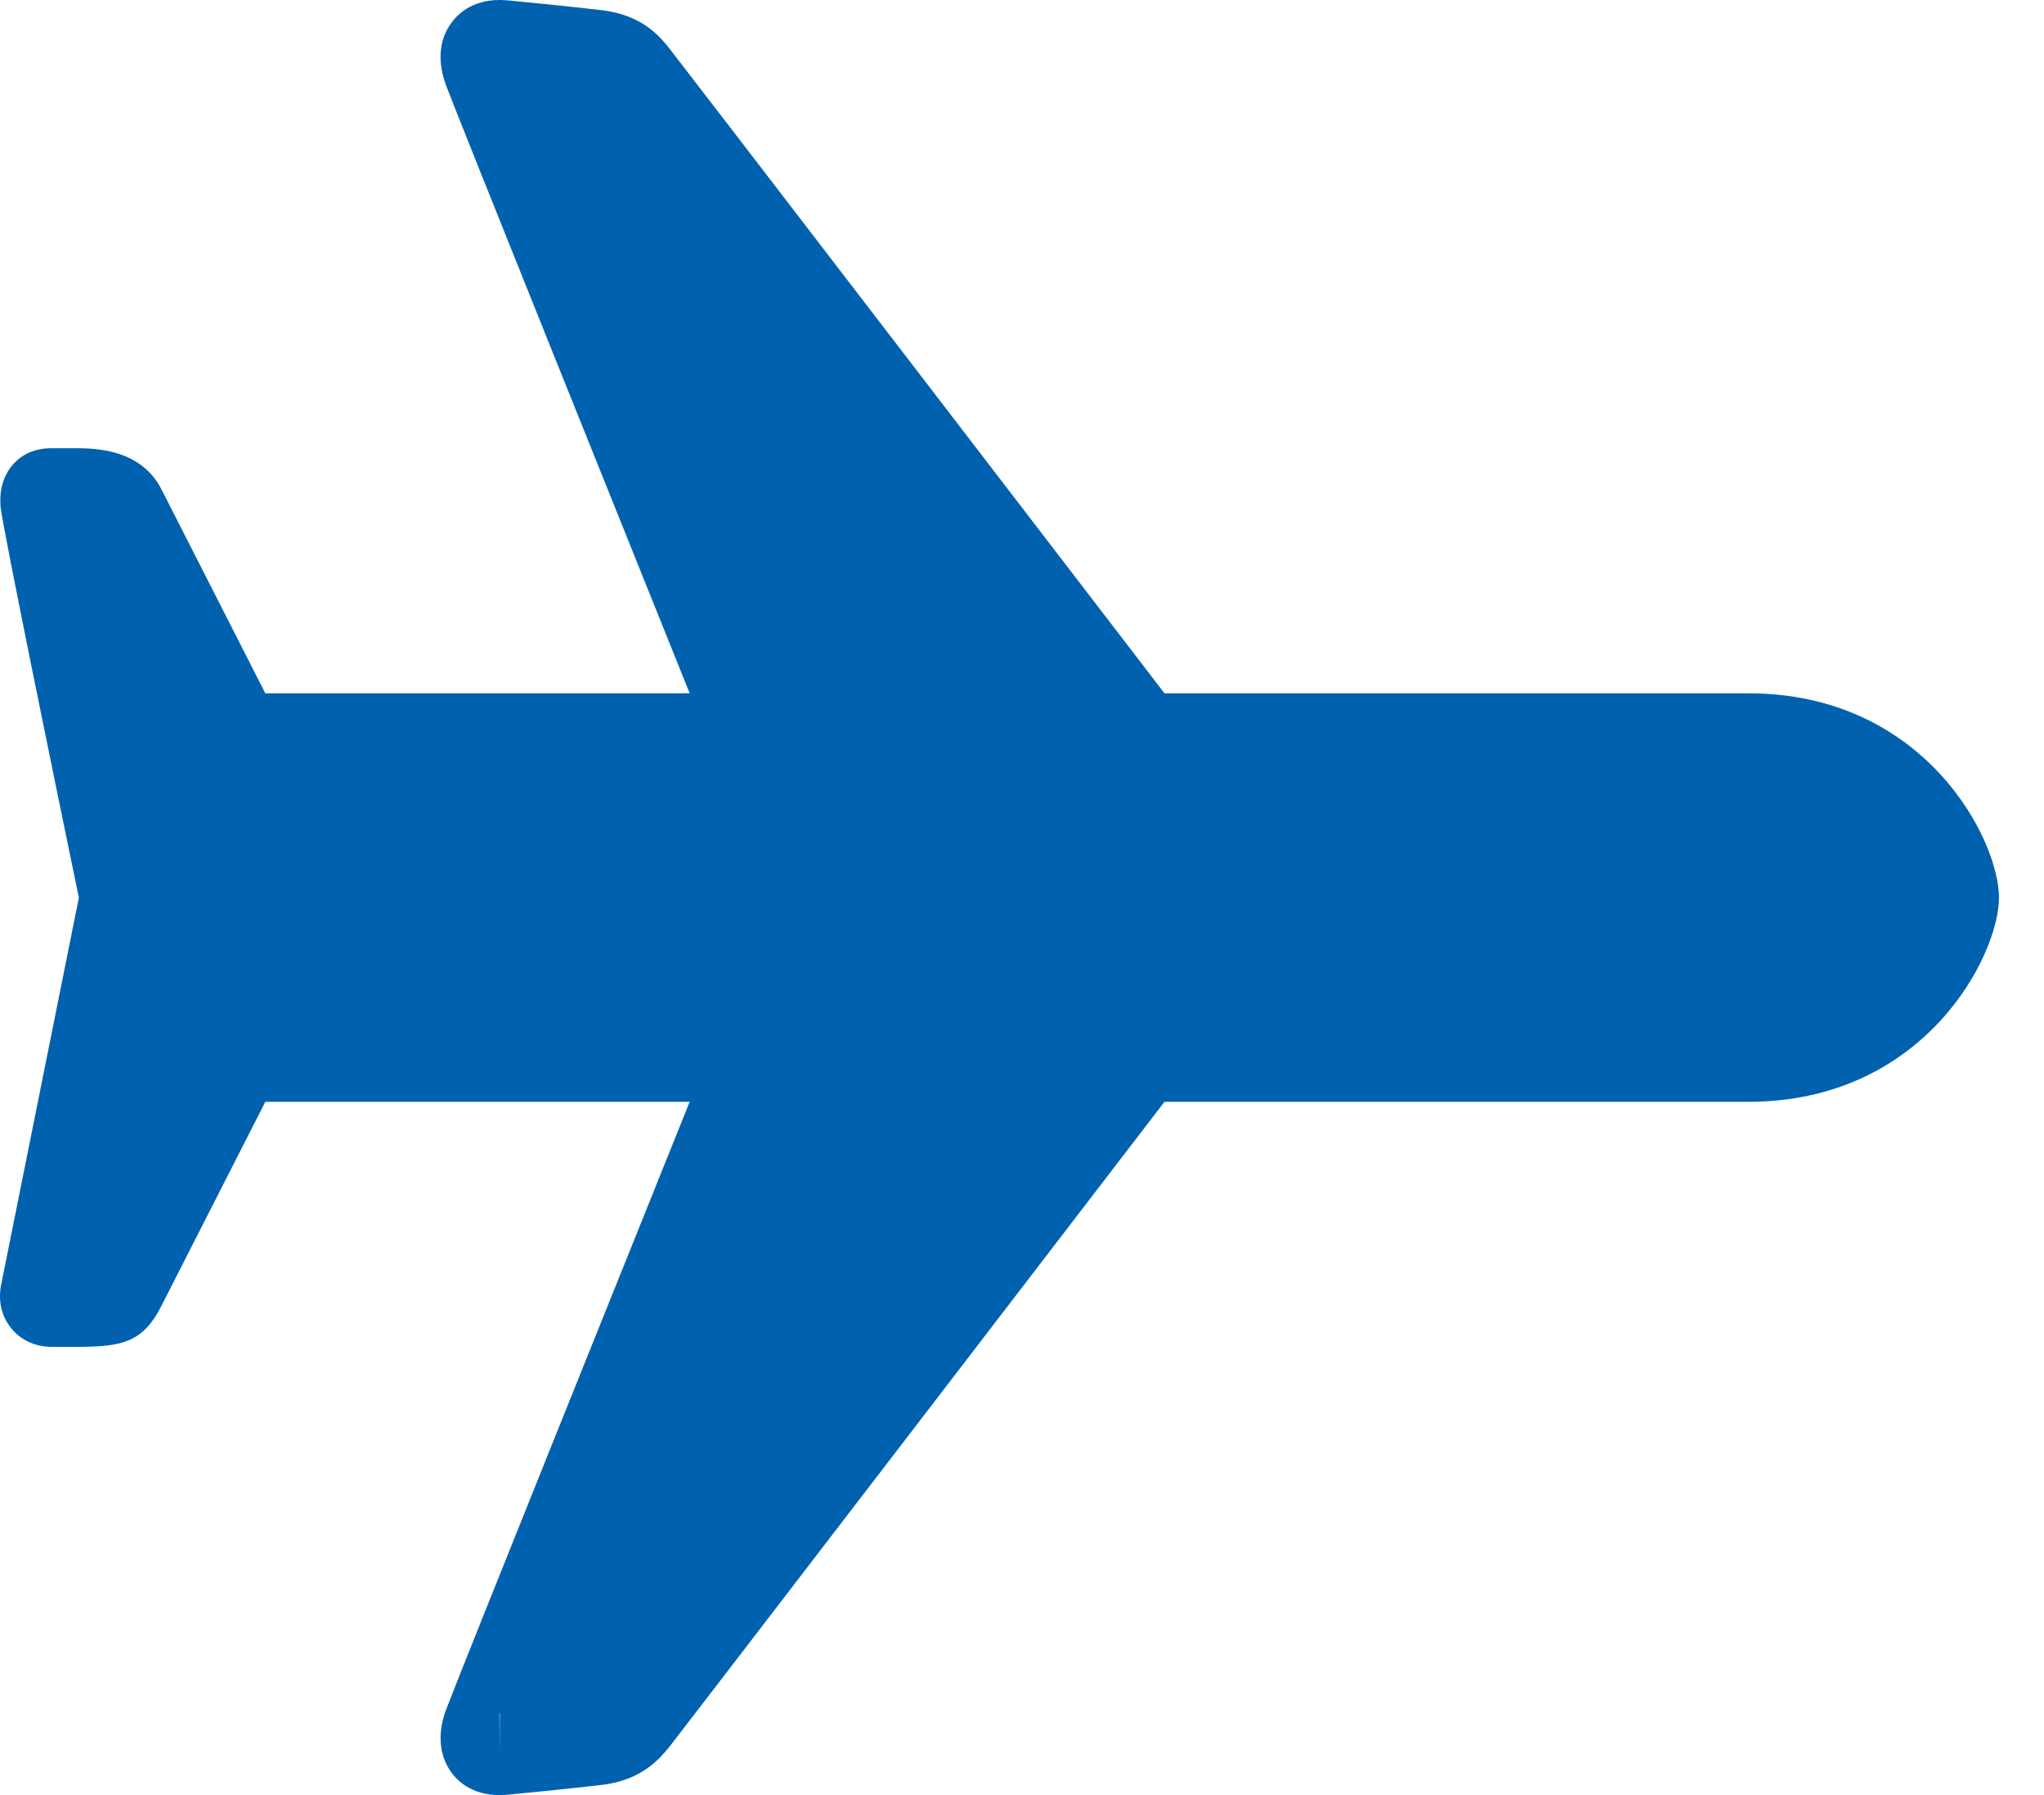 <?xml version="1.0" encoding="UTF-8"?> <svg xmlns="http://www.w3.org/2000/svg" width="41" height="36" viewBox="0 0 41 36" fill="none"><path d="M10.018 36C9.445 36 9.154 35.696 9.032 35.514C8.875 35.28 8.731 34.88 8.947 34.288C9.144 33.757 12.572 25.232 13.834 22.096L5.322 22.096L3.239 26.186C2.869 26.925 2.44 27.002 1.607 27.011H1.037C0.708 27.011 0.41 26.874 0.219 26.63C0.025 26.39 -0.044 26.074 0.028 25.741C0.097 25.398 1.359 19.114 1.582 18.003C1.093 15.642 0.047 10.544 0.012 10.163C-0.025 9.734 0.128 9.462 0.266 9.309C0.454 9.098 0.714 8.989 1.037 8.989H1.601C1.951 8.998 2.835 9.021 3.239 9.814L5.322 13.904L13.834 13.904C12.572 10.768 9.144 2.243 8.947 1.712C8.731 1.123 8.872 0.72 9.032 0.49C9.154 0.307 9.448 0 10.018 0L10.166 0.006C10.457 0.032 11.356 0.122 12.052 0.202C12.904 0.298 13.261 0.758 13.455 1.008C13.64 1.238 21.804 11.878 23.358 13.904L35.072 13.904C38.603 13.904 40.097 16.835 40.097 18C40.097 19.165 38.603 22.096 35.072 22.096L23.358 22.096C21.613 24.371 13.643 34.758 13.49 34.95C13.264 35.242 12.904 35.702 12.052 35.798C11.356 35.878 10.454 35.968 10.166 35.994L10.018 36ZM10.018 34.368L10.022 35.181L10.025 34.362C10.022 34.362 10.018 34.362 10.018 34.362V34.368Z" fill="#0061AF"></path></svg> 